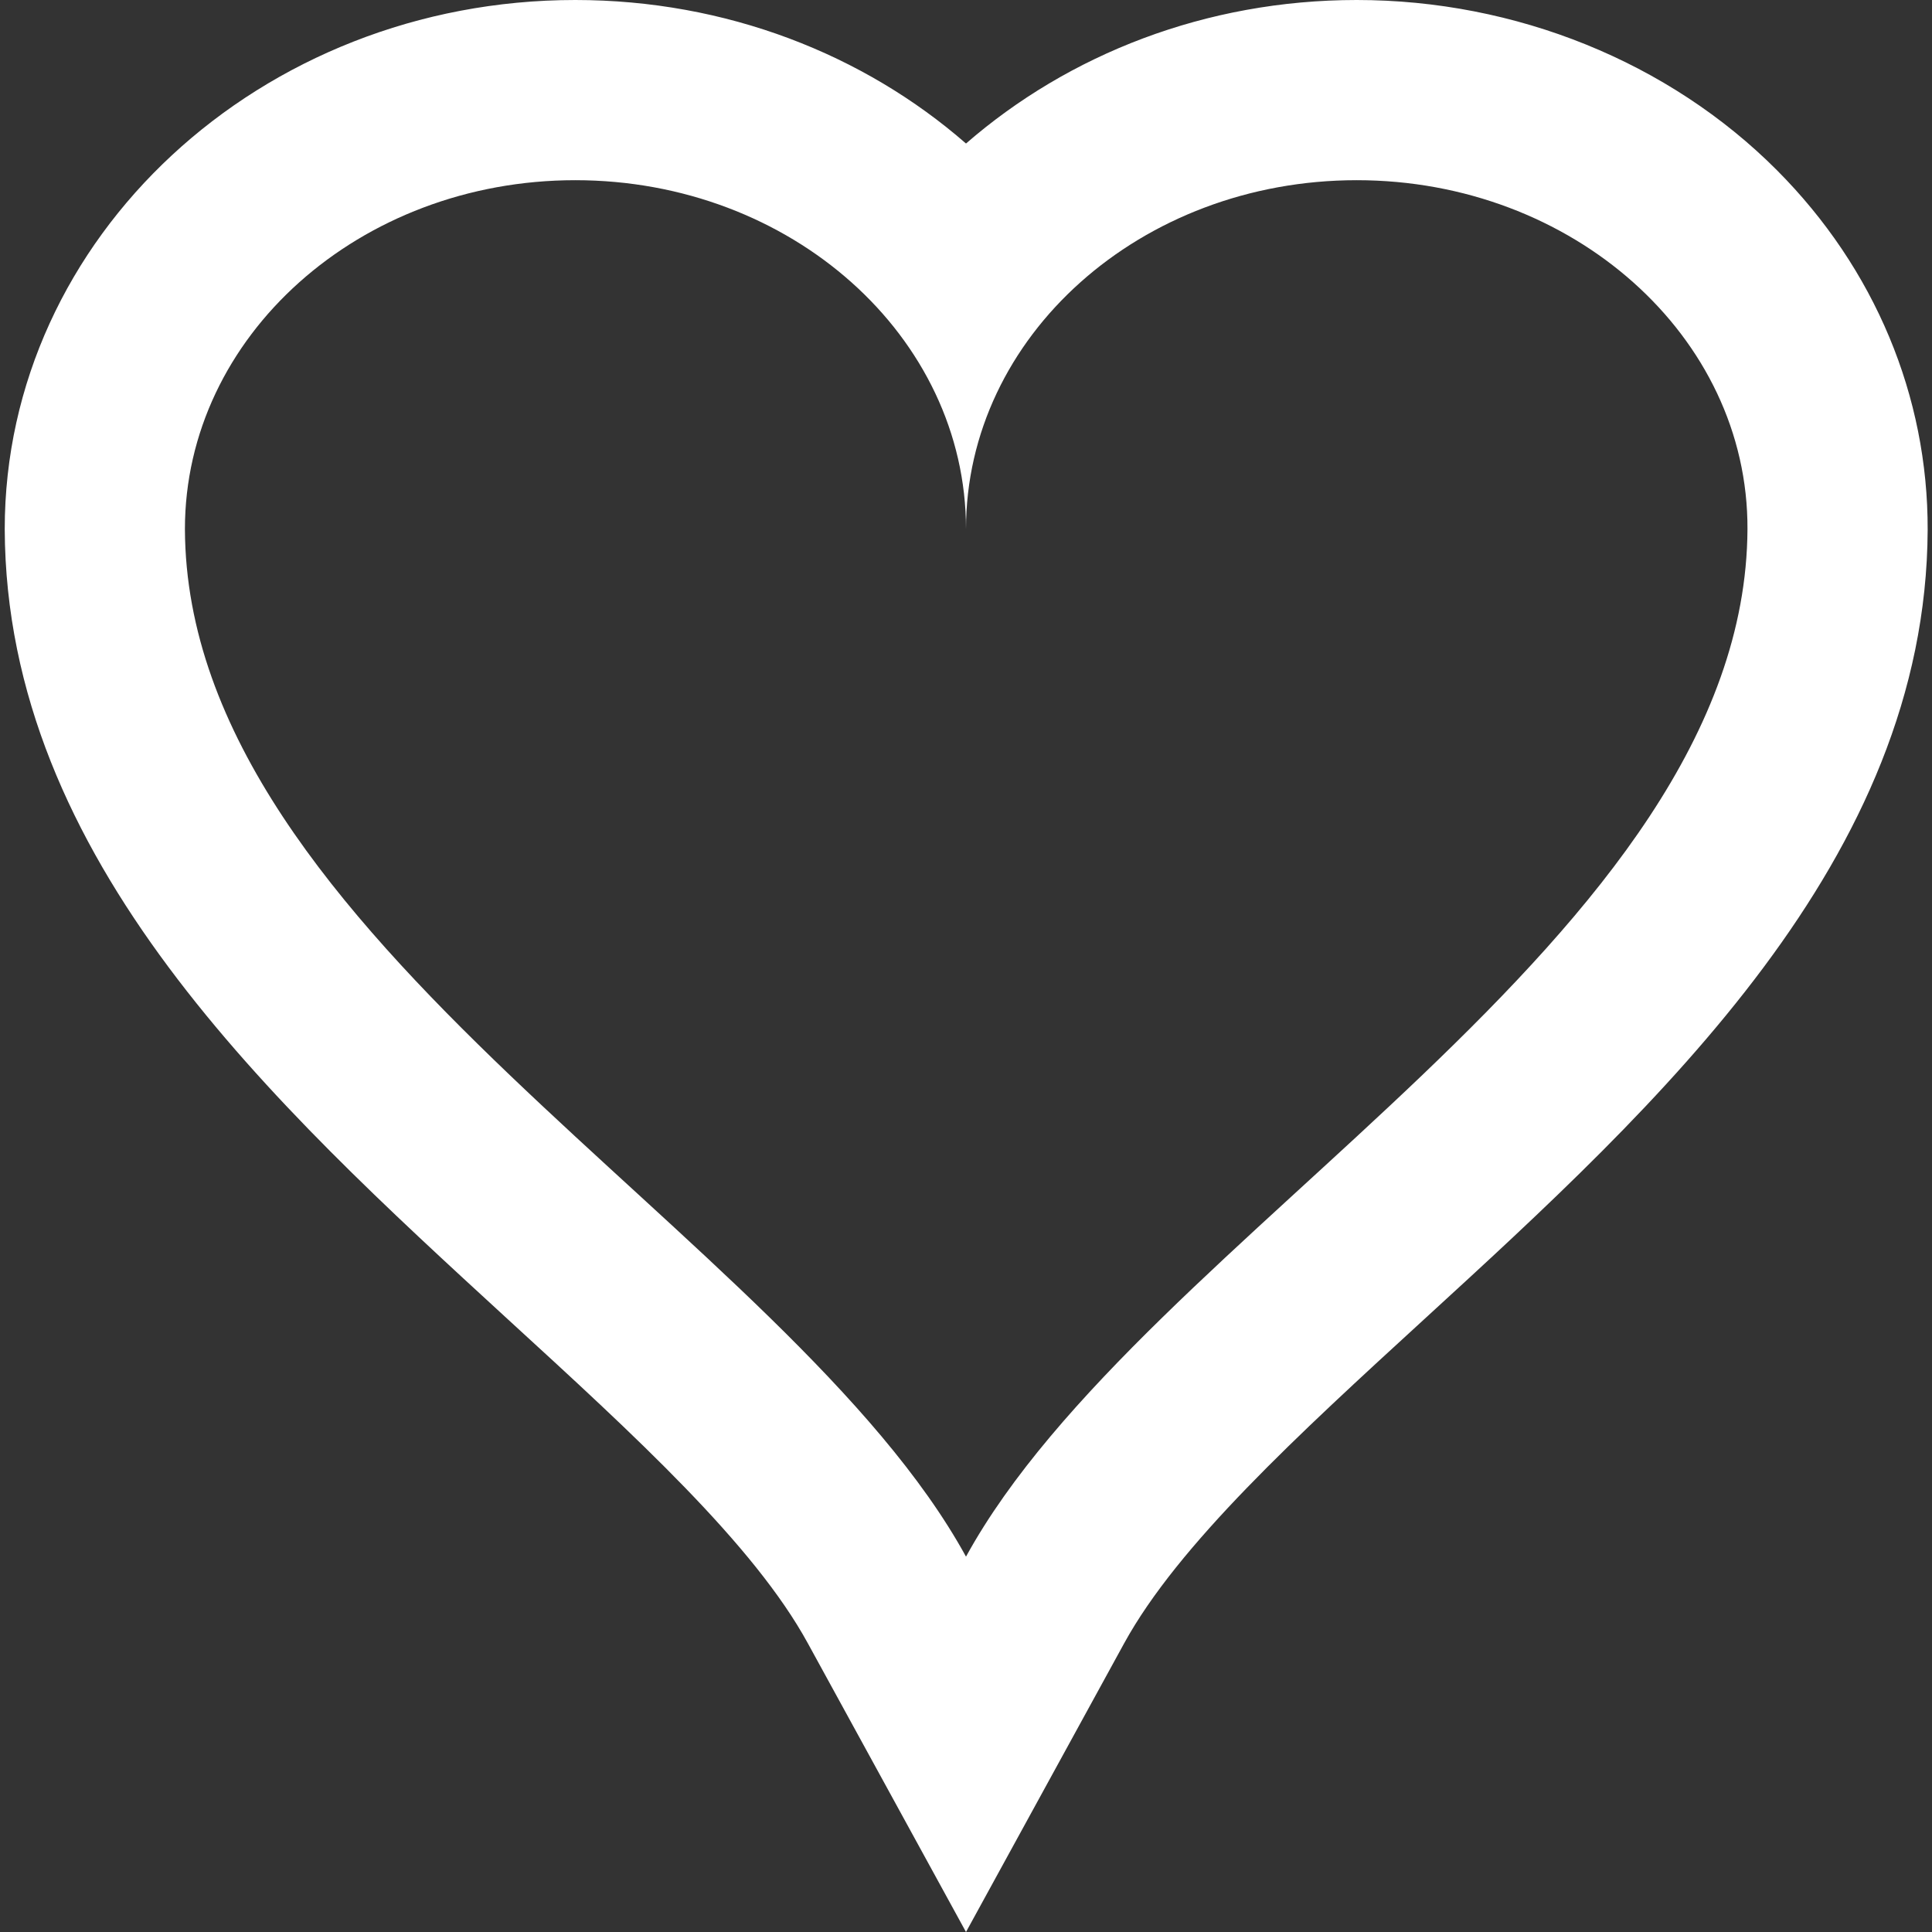<?xml version="1.0" encoding="utf-8"?>
<!-- Generator: Adobe Illustrator 24.0.0, SVG Export Plug-In . SVG Version: 6.00 Build 0)  -->
<svg version="1.1" id="Capa_1" xmlns="http://www.w3.org/2000/svg" xmlns:xlink="http://www.w3.org/1999/xlink" x="0px" y="0px"
	 viewBox="0 0 490 490" style="enable-background:new 0 0 490 490;" xml:space="preserve">
<rect x="0" y="0" width="490" height="490" fill="#333333" stroke="none"/>
<style type="text/css">
	.st0{fill:#FFFFFF;}
</style>
<path class="st0" d="M128.8,334.6c32.1,29.4,62.4,57.1,76.1,82.2L245,490l40.1-73.2c13.7-25,44-52.8,76.1-82.2
	c59.7-54.7,127.3-116.6,127.7-200.2c0.1-33.9-13.4-66.3-38.2-91.2C423.3,15.7,384.4,0,344.1,0c-38.3,0-73.1,13.8-99.1,36.4
	C219.1,13.8,184.2,0,145.9,0C66.1,0,1.2,60.2,1.2,134.2C1.5,218,69.2,279.9,128.8,334.6z M145.9,45.7c54.7,0,99.1,39.6,99.1,88.5
	c0-48.9,44.3-88.5,99.1-88.5c54.7,0,99.3,39.6,99.1,88.5C442.7,237.8,289.9,312.9,245,394.8c-44.9-81.9-197.7-157-198.1-260.6
	C46.9,85.3,91.2,45.7,145.9,45.7z"/>
</svg>

